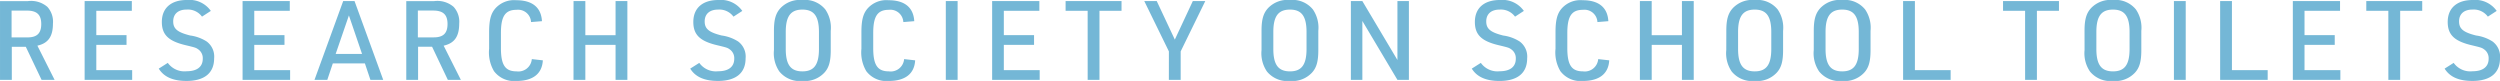 <svg xmlns="http://www.w3.org/2000/svg" width="385.449" height="12.483" viewBox="0 0 385.449 12.483"><path d="M-190.429-5.1h2.16l2.432,5.1h2.007l-2.653-5.272c1.667-.374,2.4-1.412,2.4-3.419a3.381,3.381,0,0,0-.867-2.568,3.853,3.853,0,0,0-2.976-.884h-4.32V0h1.82Zm-.034-1.446v-4.133h2.364c1.531,0,2.211.629,2.211,2.075,0,1.412-.646,2.058-2.109,2.058ZM-179.2,0h7.33V-1.5H-177.4V-5.391h4.66v-1.5h-4.66v-3.759h5.477v-1.5H-179.2Zm11.429-1.735c.782,1.276,2.194,1.9,4.269,1.9,2.789,0,4.269-1.225,4.269-3.487a2.879,2.879,0,0,0-1.157-2.6,6.269,6.269,0,0,0-2.534-.918c-1.973-.493-2.619-1.037-2.619-2.177s.765-1.82,2.058-1.82a2.7,2.7,0,0,1,2.381,1.089l1.361-.884a4.043,4.043,0,0,0-3.691-1.684c-2.432,0-3.861,1.242-3.861,3.385,0,1.922.969,2.908,3.47,3.538,1.769.425,1.769.425,2.177.714a1.647,1.647,0,0,1,.663,1.412c0,1.259-.884,1.939-2.5,1.939a3.142,3.142,0,0,1-2.891-1.293ZM-154.848,0h7.33V-1.5h-5.528V-5.391h4.66v-1.5h-4.66v-3.759h5.477v-1.5h-7.279Zm18.862-2.534.85,2.534h1.973l-4.422-12.144h-1.752L-143.759,0h1.973l.85-2.534ZM-136.429-4h-4.065l2.041-5.936Zm8.64-1.106h2.16L-123.2,0h2.007l-2.653-5.272c1.667-.374,2.4-1.412,2.4-3.419a3.381,3.381,0,0,0-.867-2.568,3.853,3.853,0,0,0-2.976-.884h-4.32V0h1.82Zm-.034-1.446v-4.133h2.364c1.531,0,2.211.629,2.211,2.075,0,1.412-.646,2.058-2.109,2.058ZM-110.254-3.2A2.075,2.075,0,0,1-112.6-1.31c-1.752,0-2.415-.969-2.415-3.589V-7.211c0-2.6.663-3.589,2.415-3.589a2,2,0,0,1,2.228,1.888l1.684-.136c-.119-2.109-1.48-3.231-3.963-3.231a3.873,3.873,0,0,0-3.249,1.293c-.68.8-.935,1.8-.935,3.657V-4.8a5.679,5.679,0,0,0,.748,3.453A3.863,3.863,0,0,0-112.652.17c2.551,0,3.98-1.089,4.1-3.18Zm6.429,3.2H-102V-5.391h4.66V0h1.82V-12.144h-1.82v5.255H-102v-5.255h-1.82ZM-85.83-1.735c.782,1.276,2.194,1.9,4.269,1.9,2.789,0,4.269-1.225,4.269-3.487a2.879,2.879,0,0,0-1.157-2.6,6.269,6.269,0,0,0-2.534-.918C-82.956-7.33-83.6-7.875-83.6-9.014s.765-1.82,2.058-1.82a2.7,2.7,0,0,1,2.381,1.089l1.361-.884a4.043,4.043,0,0,0-3.691-1.684c-2.432,0-3.861,1.242-3.861,3.385,0,1.922.969,2.908,3.47,3.538,1.769.425,1.769.425,2.177.714a1.647,1.647,0,0,1,.663,1.412c0,1.259-.884,1.939-2.5,1.939a3.142,3.142,0,0,1-2.891-1.293Zm12.909-2.857a4.989,4.989,0,0,0,.833,3.3A4.067,4.067,0,0,0-68.533.17a4.132,4.132,0,0,0,3.368-1.259c.731-.782,1-1.769,1-3.5V-7.551a4.989,4.989,0,0,0-.833-3.3,4.053,4.053,0,0,0-3.538-1.463,4.146,4.146,0,0,0-3.385,1.259c-.731.8-1,1.769-1,3.5Zm6.939-.17c0,2.432-.765,3.453-2.551,3.453-1.8,0-2.568-1.02-2.568-3.453V-7.381c0-2.432.765-3.453,2.568-3.453,1.786,0,2.551,1.02,2.551,3.453ZM-52.852-3.2A2.075,2.075,0,0,1-55.2-1.31c-1.752,0-2.415-.969-2.415-3.589V-7.211c0-2.6.663-3.589,2.415-3.589a2,2,0,0,1,2.228,1.888l1.684-.136c-.119-2.109-1.48-3.231-3.963-3.231A3.873,3.873,0,0,0-58.5-10.987c-.68.8-.935,1.8-.935,3.657V-4.8a5.679,5.679,0,0,0,.748,3.453A3.863,3.863,0,0,0-55.25.17c2.551,0,3.98-1.089,4.1-3.18ZM-46.423,0h1.82V-12.144h-1.82Zm7.143,0h7.33V-1.5h-5.528V-5.391h4.66v-1.5h-4.66v-3.759H-32v-1.5H-39.28Zm14.729,0h1.82V-10.647h3.4v-1.5h-8.623v1.5h3.4Zm12.518,0h1.82V-4.388l3.793-7.756H-8.342l-2.772,5.936L-13.9-12.144h-1.922l3.793,7.756ZM2.254-4.592a4.989,4.989,0,0,0,.833,3.3A4.067,4.067,0,0,0,6.642.17a4.132,4.132,0,0,0,3.368-1.259c.731-.782,1-1.769,1-3.5V-7.551a4.989,4.989,0,0,0-.833-3.3,4.053,4.053,0,0,0-3.538-1.463,4.146,4.146,0,0,0-3.385,1.259c-.731.8-1,1.769-1,3.5Zm6.939-.17c0,2.432-.765,3.453-2.551,3.453-1.8,0-2.568-1.02-2.568-3.453V-7.381c0-2.432.765-3.453,2.568-3.453,1.786,0,2.551,1.02,2.551,3.453ZM16.03,0H17.8V-9.082L23.207,0h1.769V-12.144H23.207v9.082L17.8-12.144H16.03ZM34.671-1.735C35.453-.459,36.865.17,38.94.17c2.789,0,4.269-1.225,4.269-3.487a2.879,2.879,0,0,0-1.157-2.6,6.269,6.269,0,0,0-2.534-.918C37.545-7.33,36.9-7.875,36.9-9.014s.765-1.82,2.058-1.82a2.7,2.7,0,0,1,2.381,1.089L42.7-10.63a4.043,4.043,0,0,0-3.691-1.684c-2.432,0-3.861,1.242-3.861,3.385,0,1.922.969,2.908,3.47,3.538,1.769.425,1.769.425,2.177.714a1.647,1.647,0,0,1,.663,1.412c0,1.259-.884,1.939-2.5,1.939a3.142,3.142,0,0,1-2.891-1.293ZM54.162-3.2A2.075,2.075,0,0,1,51.814-1.31C50.063-1.31,49.4-2.279,49.4-4.9V-7.211c0-2.6.663-3.589,2.415-3.589a2,2,0,0,1,2.228,1.888l1.684-.136c-.119-2.109-1.48-3.231-3.963-3.231a3.873,3.873,0,0,0-3.249,1.293c-.68.8-.935,1.8-.935,3.657V-4.8a5.679,5.679,0,0,0,.748,3.453A3.863,3.863,0,0,0,51.763.17c2.551,0,3.98-1.089,4.1-3.18ZM60.591,0h1.82V-5.391h4.66V0h1.82V-12.144h-1.82v5.255H62.41v-5.255h-1.82ZM73.908-4.592a4.989,4.989,0,0,0,.833,3.3A4.067,4.067,0,0,0,78.3.17a4.132,4.132,0,0,0,3.368-1.259c.731-.782,1-1.769,1-3.5V-7.551a4.989,4.989,0,0,0-.833-3.3A4.053,4.053,0,0,0,78.3-12.314a4.146,4.146,0,0,0-3.385,1.259c-.731.8-1,1.769-1,3.5Zm6.939-.17c0,2.432-.765,3.453-2.551,3.453-1.8,0-2.568-1.02-2.568-3.453V-7.381c0-2.432.765-3.453,2.568-3.453,1.786,0,2.551,1.02,2.551,3.453Zm6.548.17a4.989,4.989,0,0,0,.833,3.3A4.067,4.067,0,0,0,91.783.17a4.132,4.132,0,0,0,3.368-1.259c.731-.782,1-1.769,1-3.5V-7.551a4.989,4.989,0,0,0-.833-3.3,4.053,4.053,0,0,0-3.538-1.463A4.146,4.146,0,0,0,88.4-11.055c-.731.8-1,1.769-1,3.5Zm6.939-.17c0,2.432-.765,3.453-2.551,3.453-1.8,0-2.568-1.02-2.568-3.453V-7.381c0-2.432.765-3.453,2.568-3.453,1.786,0,2.551,1.02,2.551,3.453ZM101.171,0h7.33V-1.5h-5.511V-12.144h-1.82Zm18.811,0h1.82V-10.647h3.4v-1.5H116.58v1.5h3.4Zm9.167-4.592a4.989,4.989,0,0,0,.833,3.3A4.067,4.067,0,0,0,133.537.17,4.132,4.132,0,0,0,136.9-1.089c.731-.782,1-1.769,1-3.5V-7.551a4.989,4.989,0,0,0-.833-3.3,4.053,4.053,0,0,0-3.538-1.463,4.146,4.146,0,0,0-3.385,1.259c-.731.8-1,1.769-1,3.5Zm6.939-.17c0,2.432-.765,3.453-2.551,3.453-1.8,0-2.568-1.02-2.568-3.453V-7.381c0-2.432.765-3.453,2.568-3.453,1.786,0,2.551,1.02,2.551,3.453ZM142.926,0h1.82V-12.144h-1.82Zm7.126,0h7.33V-1.5h-5.511V-12.144h-1.82ZM161.26,0h7.33V-1.5h-5.528V-5.391h4.66v-1.5h-4.66v-3.759h5.477v-1.5H161.26Zm14.729,0h1.82V-10.647h3.4v-1.5h-8.623v1.5h3.4Zm8.674-1.735c.782,1.276,2.194,1.9,4.269,1.9,2.789,0,4.269-1.225,4.269-3.487a2.879,2.879,0,0,0-1.157-2.6,6.269,6.269,0,0,0-2.534-.918c-1.973-.493-2.619-1.037-2.619-2.177s.765-1.82,2.058-1.82a2.7,2.7,0,0,1,2.381,1.089l1.361-.884A4.043,4.043,0,0,0,189-12.314c-2.432,0-3.861,1.242-3.861,3.385,0,1.922.969,2.908,3.47,3.538,1.769.425,1.769.425,2.177.714a1.647,1.647,0,0,1,.663,1.412c0,1.259-.884,1.939-2.5,1.939a3.142,3.142,0,0,1-2.891-1.293Z" transform="translate(192.248 12.313)" fill="#74b7d6"/></svg>